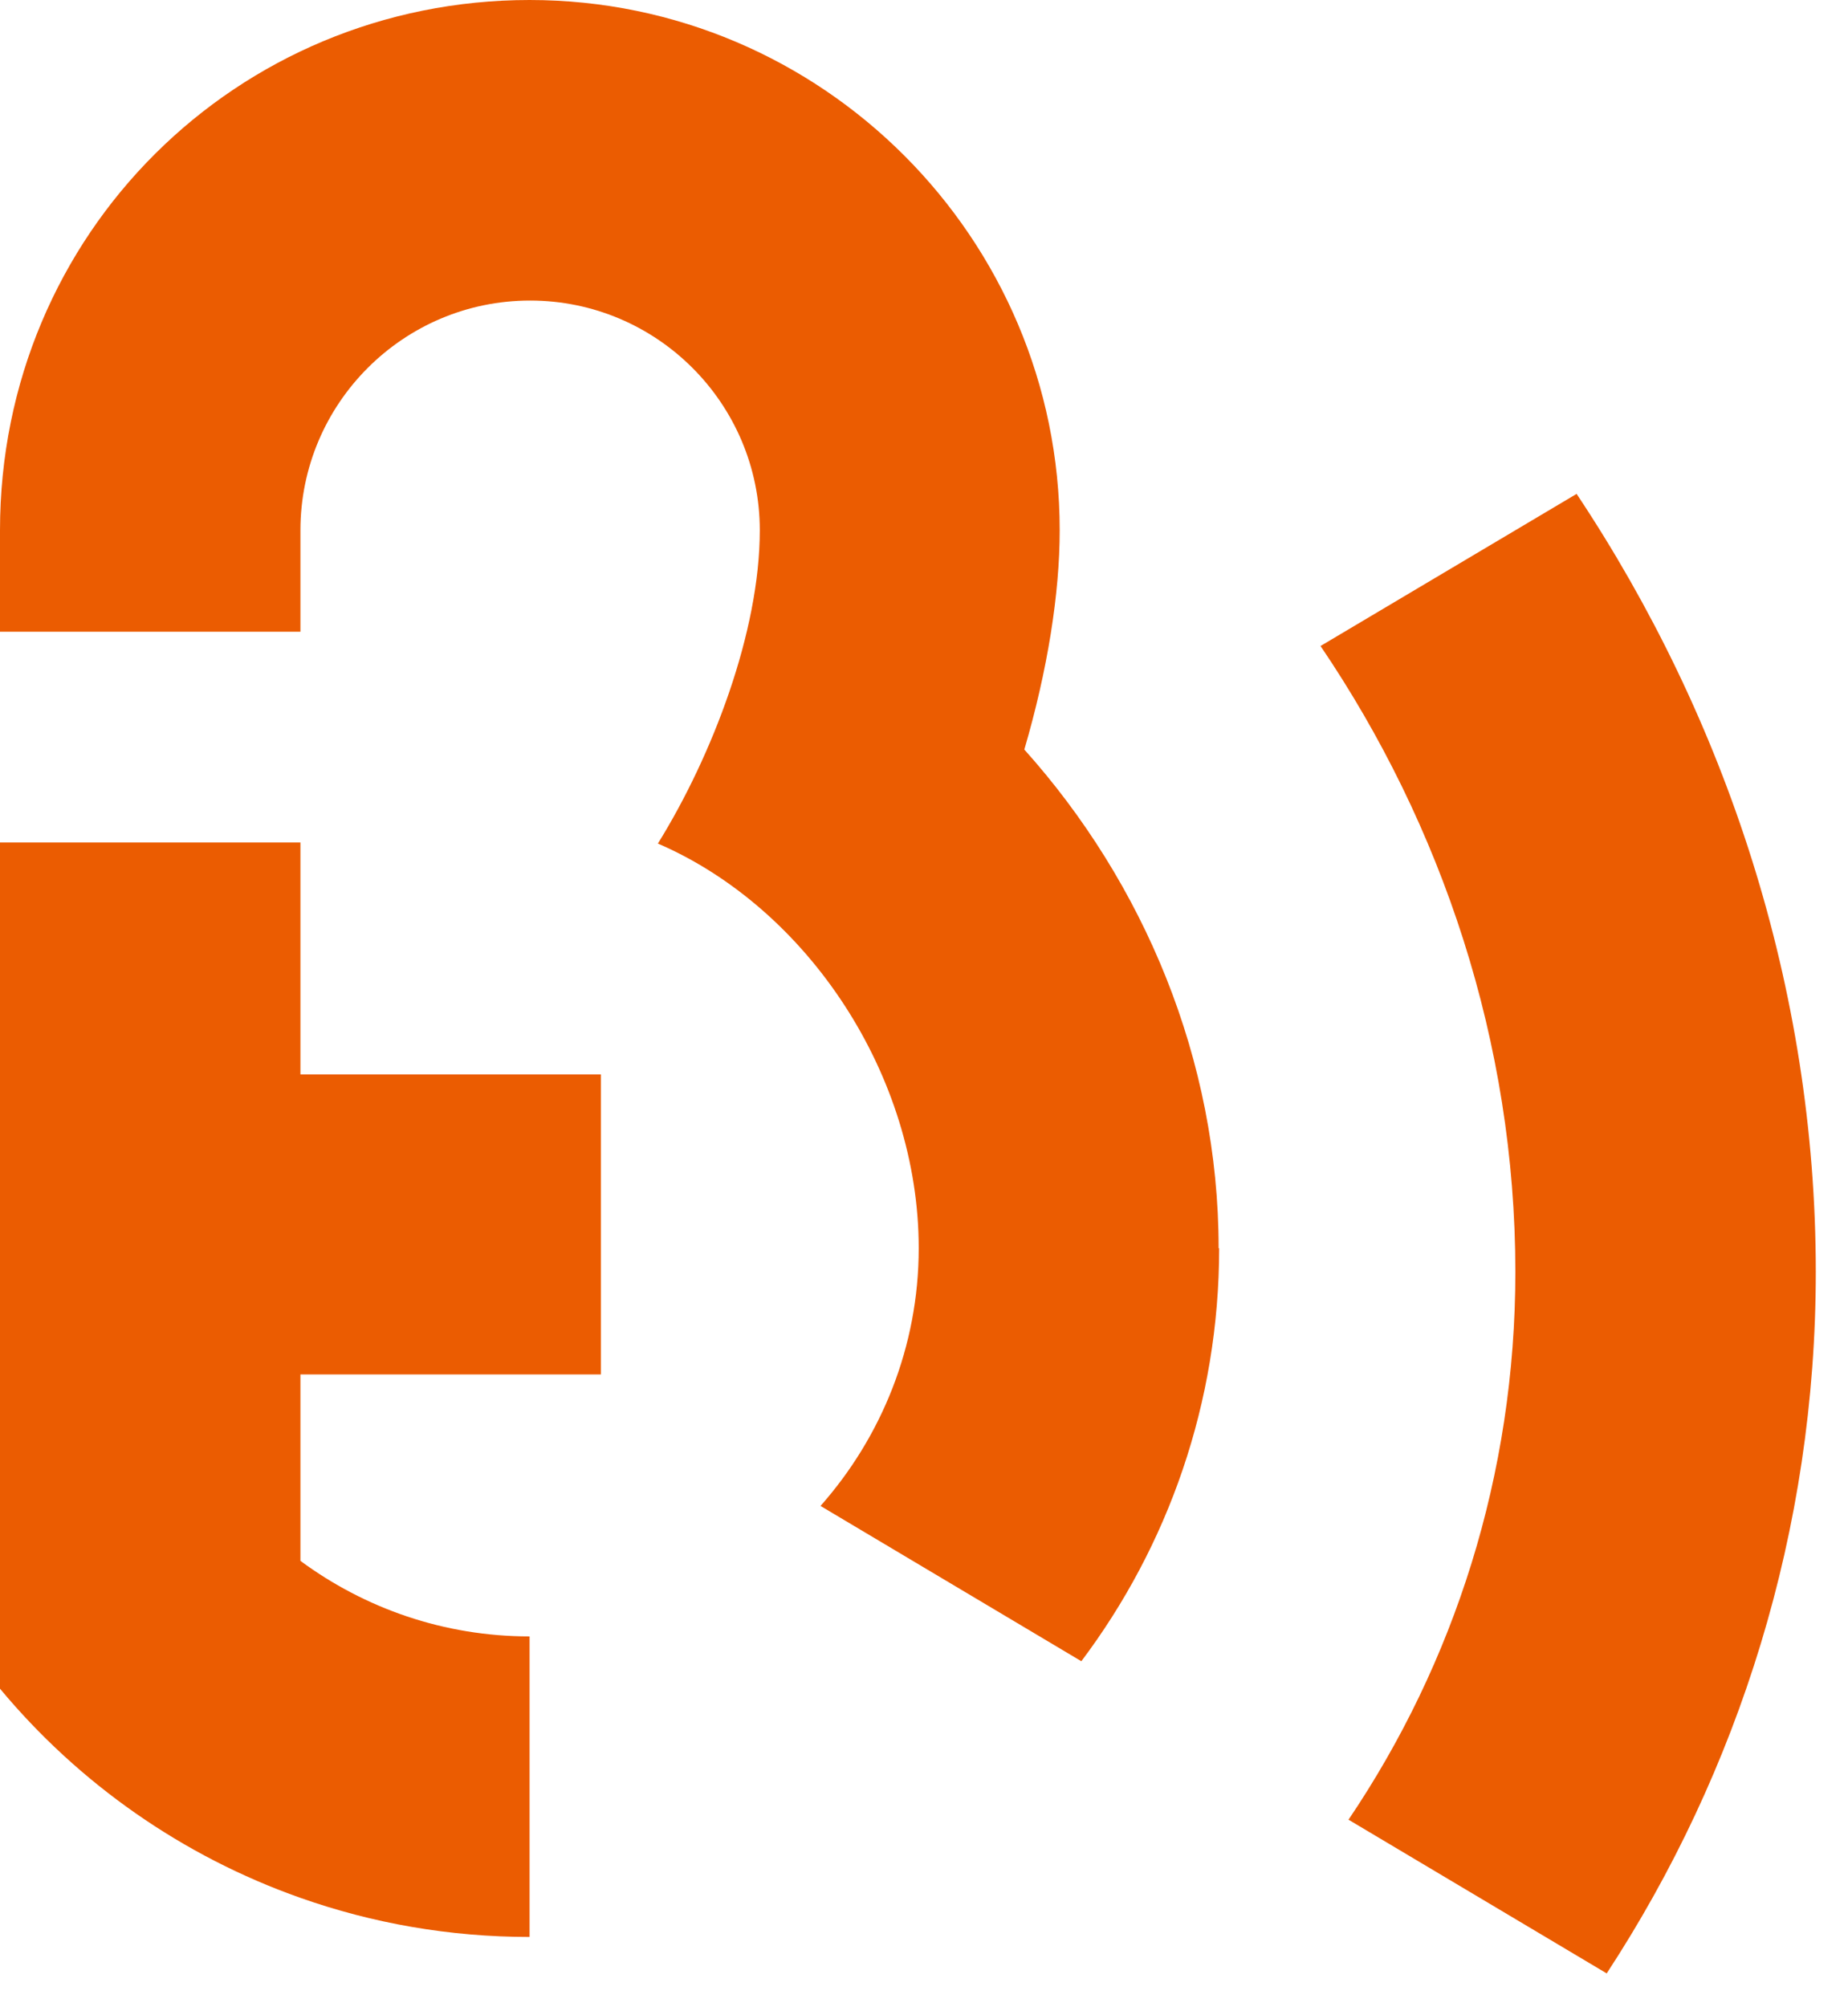 <svg viewBox="0 0 35 38" fill="none" xmlns="http://www.w3.org/2000/svg">
<path d="M29.86 9.35L25.01 12.23C27.31 15.62 28.7 19.74 28.7 24.08C28.7 27.92 27.54 31.49 25.54 34.45L30.43 37.36C32.93 33.54 34.39 28.97 34.39 24.08C34.39 18.71 32.69 13.6 29.86 9.35Z" fill="#EB5C01"></path>
<path d="M23.08 23.63C23.08 20.06 21.66 16.71 19.4 14.19C19.84 12.69 20.07 11.24 20.07 10.04C20.07 4.51 15.57 0 10.03 0C4.49 0 0 4.42 0 10.04V11.96H5.69V10.04C5.69 7.64 7.64 5.69 10.04 5.69C12.44 5.69 14.39 7.64 14.39 10.04C14.39 11.96 13.49 14.31 12.46 15.97C15.31 17.2 17.4 20.37 17.4 23.63C17.4 25.5 16.69 27.21 15.54 28.51L20.48 31.45C22.12 29.27 23.09 26.56 23.09 23.63" fill="#EB5C01"></path>
<path d="M11.38 26.03V20.34H5.69V15.95H0V31.97C1.49 33.76 3.45 35.14 5.69 35.93C7.05 36.41 8.51 36.67 10.03 36.67V30.98C8.41 30.98 6.91 30.45 5.69 29.55V26.02H11.38V26.03Z" fill="#EB5C01"></path>
</svg>
